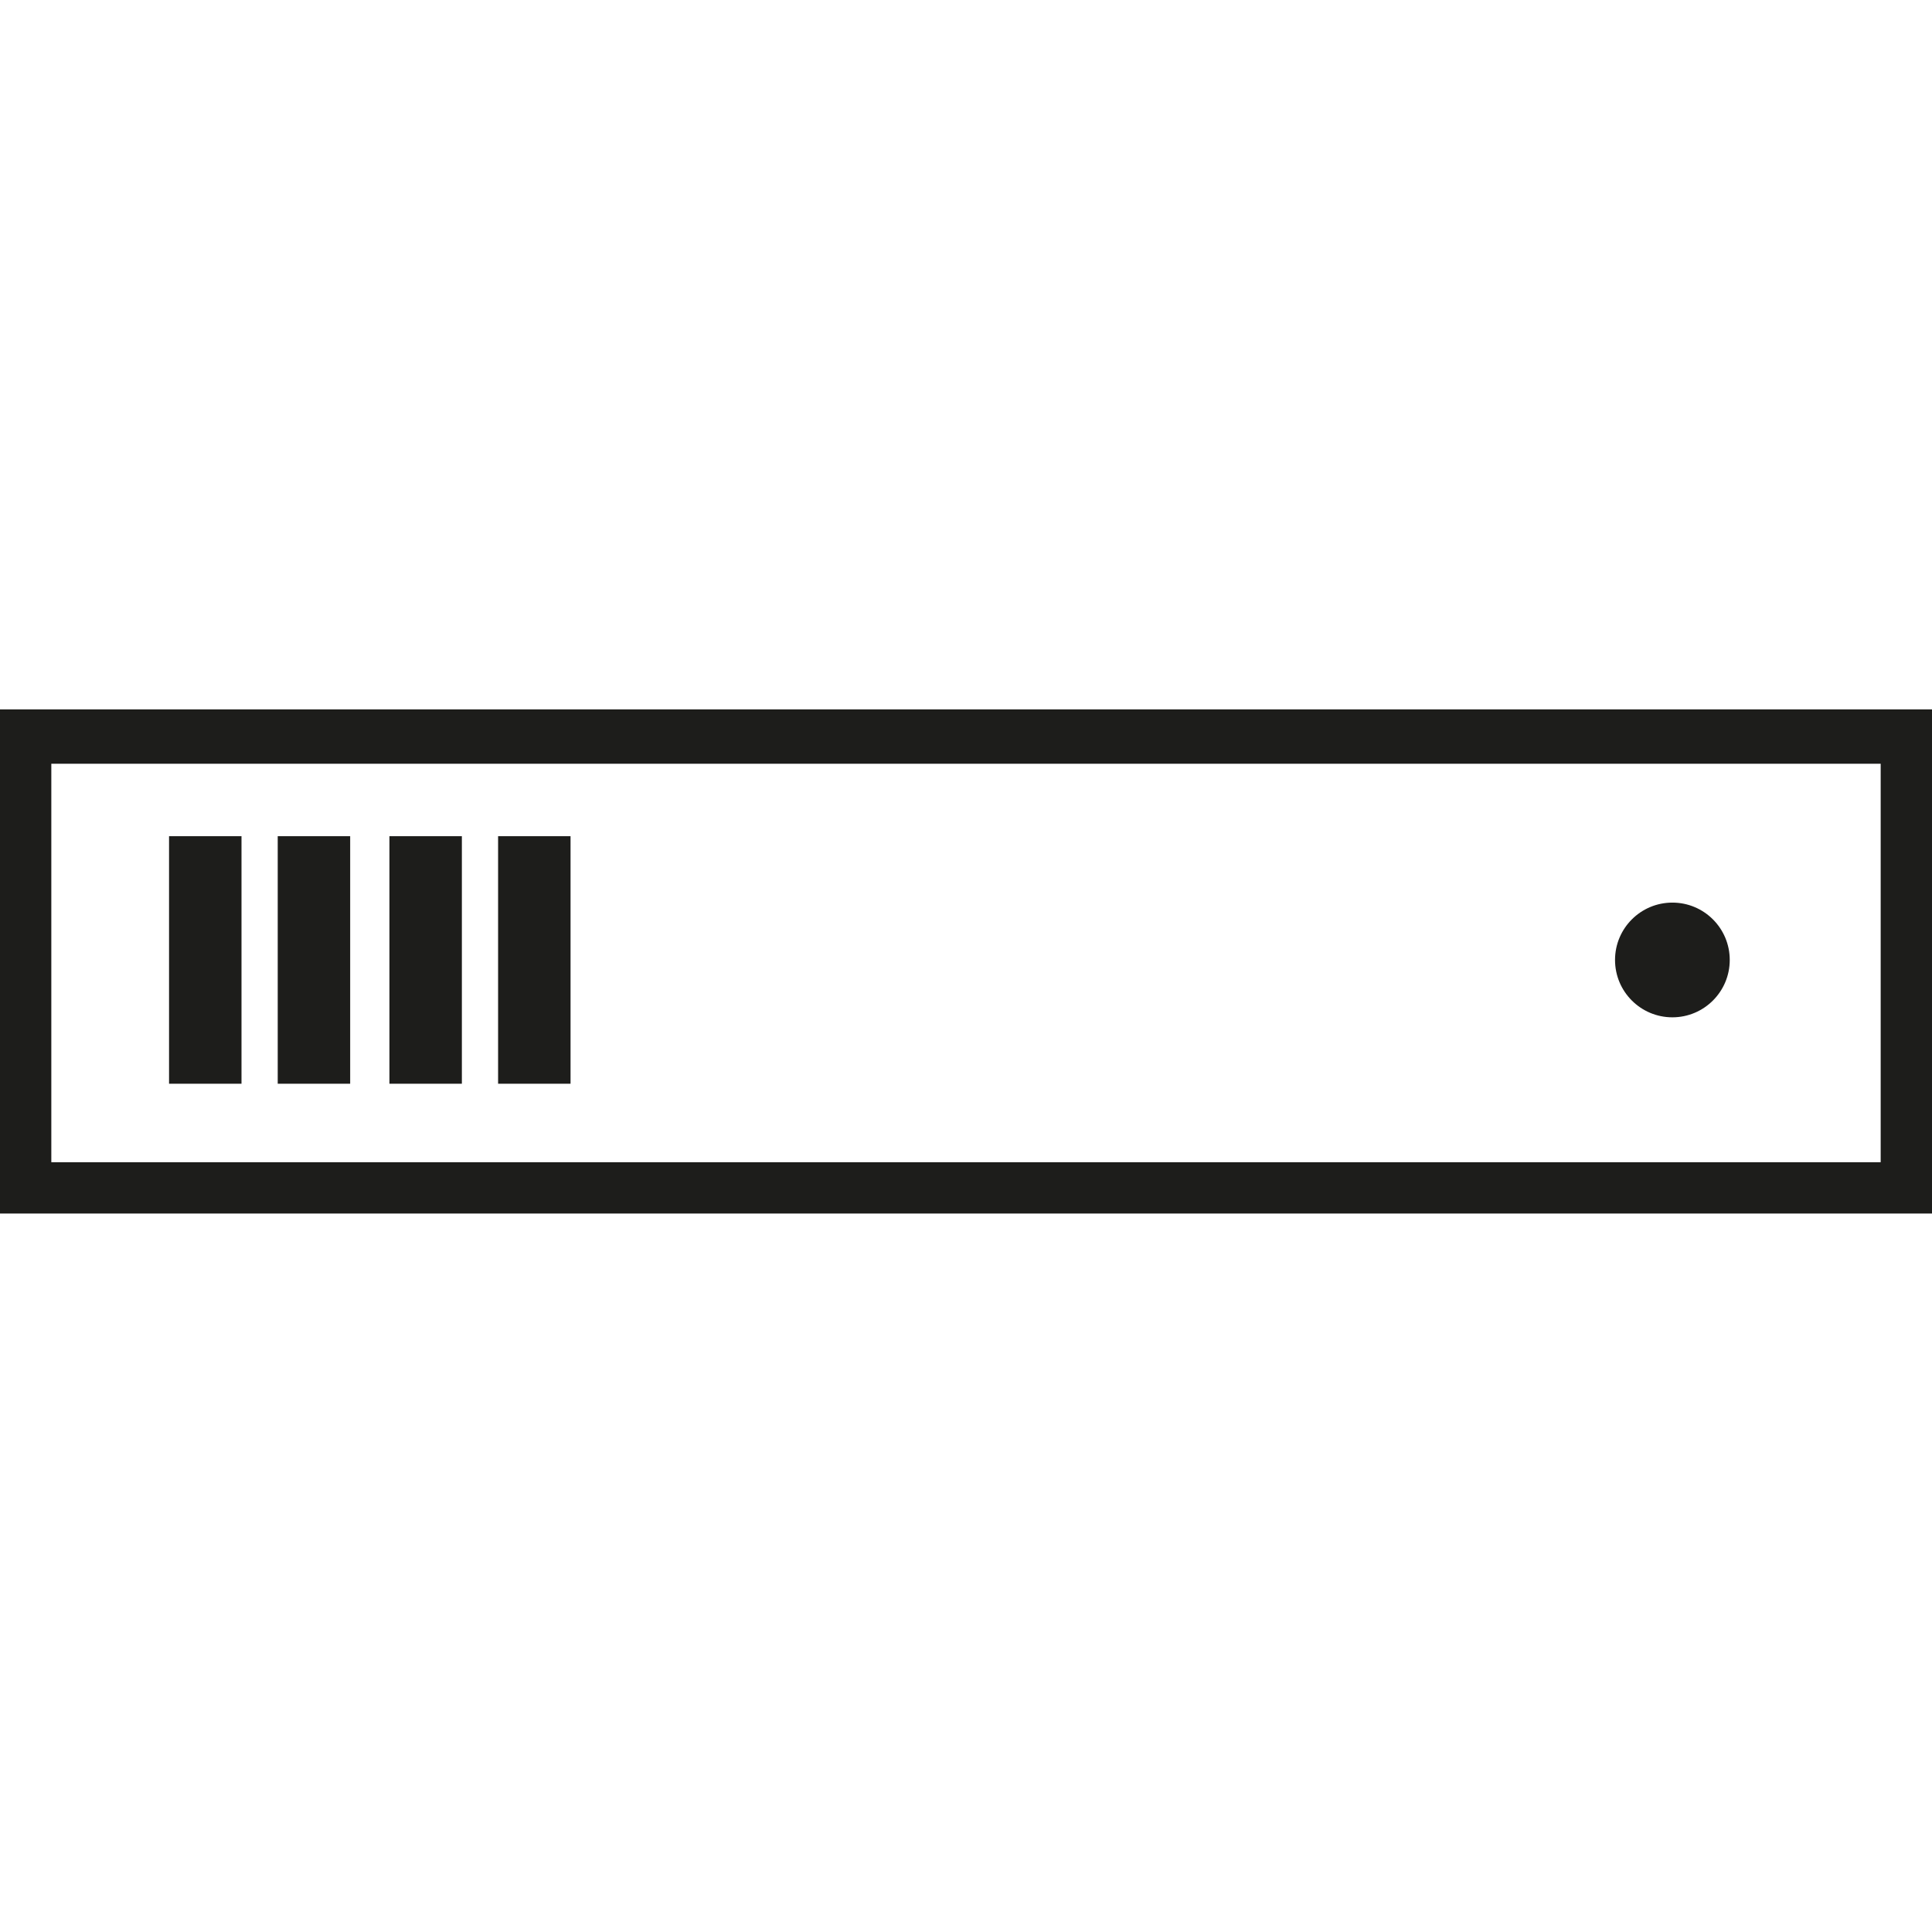 <?xml version="1.0" encoding="UTF-8"?> <svg xmlns="http://www.w3.org/2000/svg" id="_Слой_1" viewBox="0 0 64 64"> <defs> <style>.cls-1{fill:#1d1d1b;}</style> </defs> <path class="cls-1" d="M64,40.2H0V23.5H64v16.7ZM1.7,38.5H62.3v-13.2H1.7v13.2Z"></path> <rect class="cls-1" x="5.6" y="27.7" width="2.4" height="8.2"></rect> <rect class="cls-1" x="9.2" y="27.7" width="2.4" height="8.2"></rect> <rect class="cls-1" x="12.9" y="27.7" width="2.4" height="8.2"></rect> <rect class="cls-1" x="16.5" y="27.7" width="2.4" height="8.2"></rect> <circle class="cls-1" cx="55.4" cy="31.8" r="1.9"></circle> </svg> 
